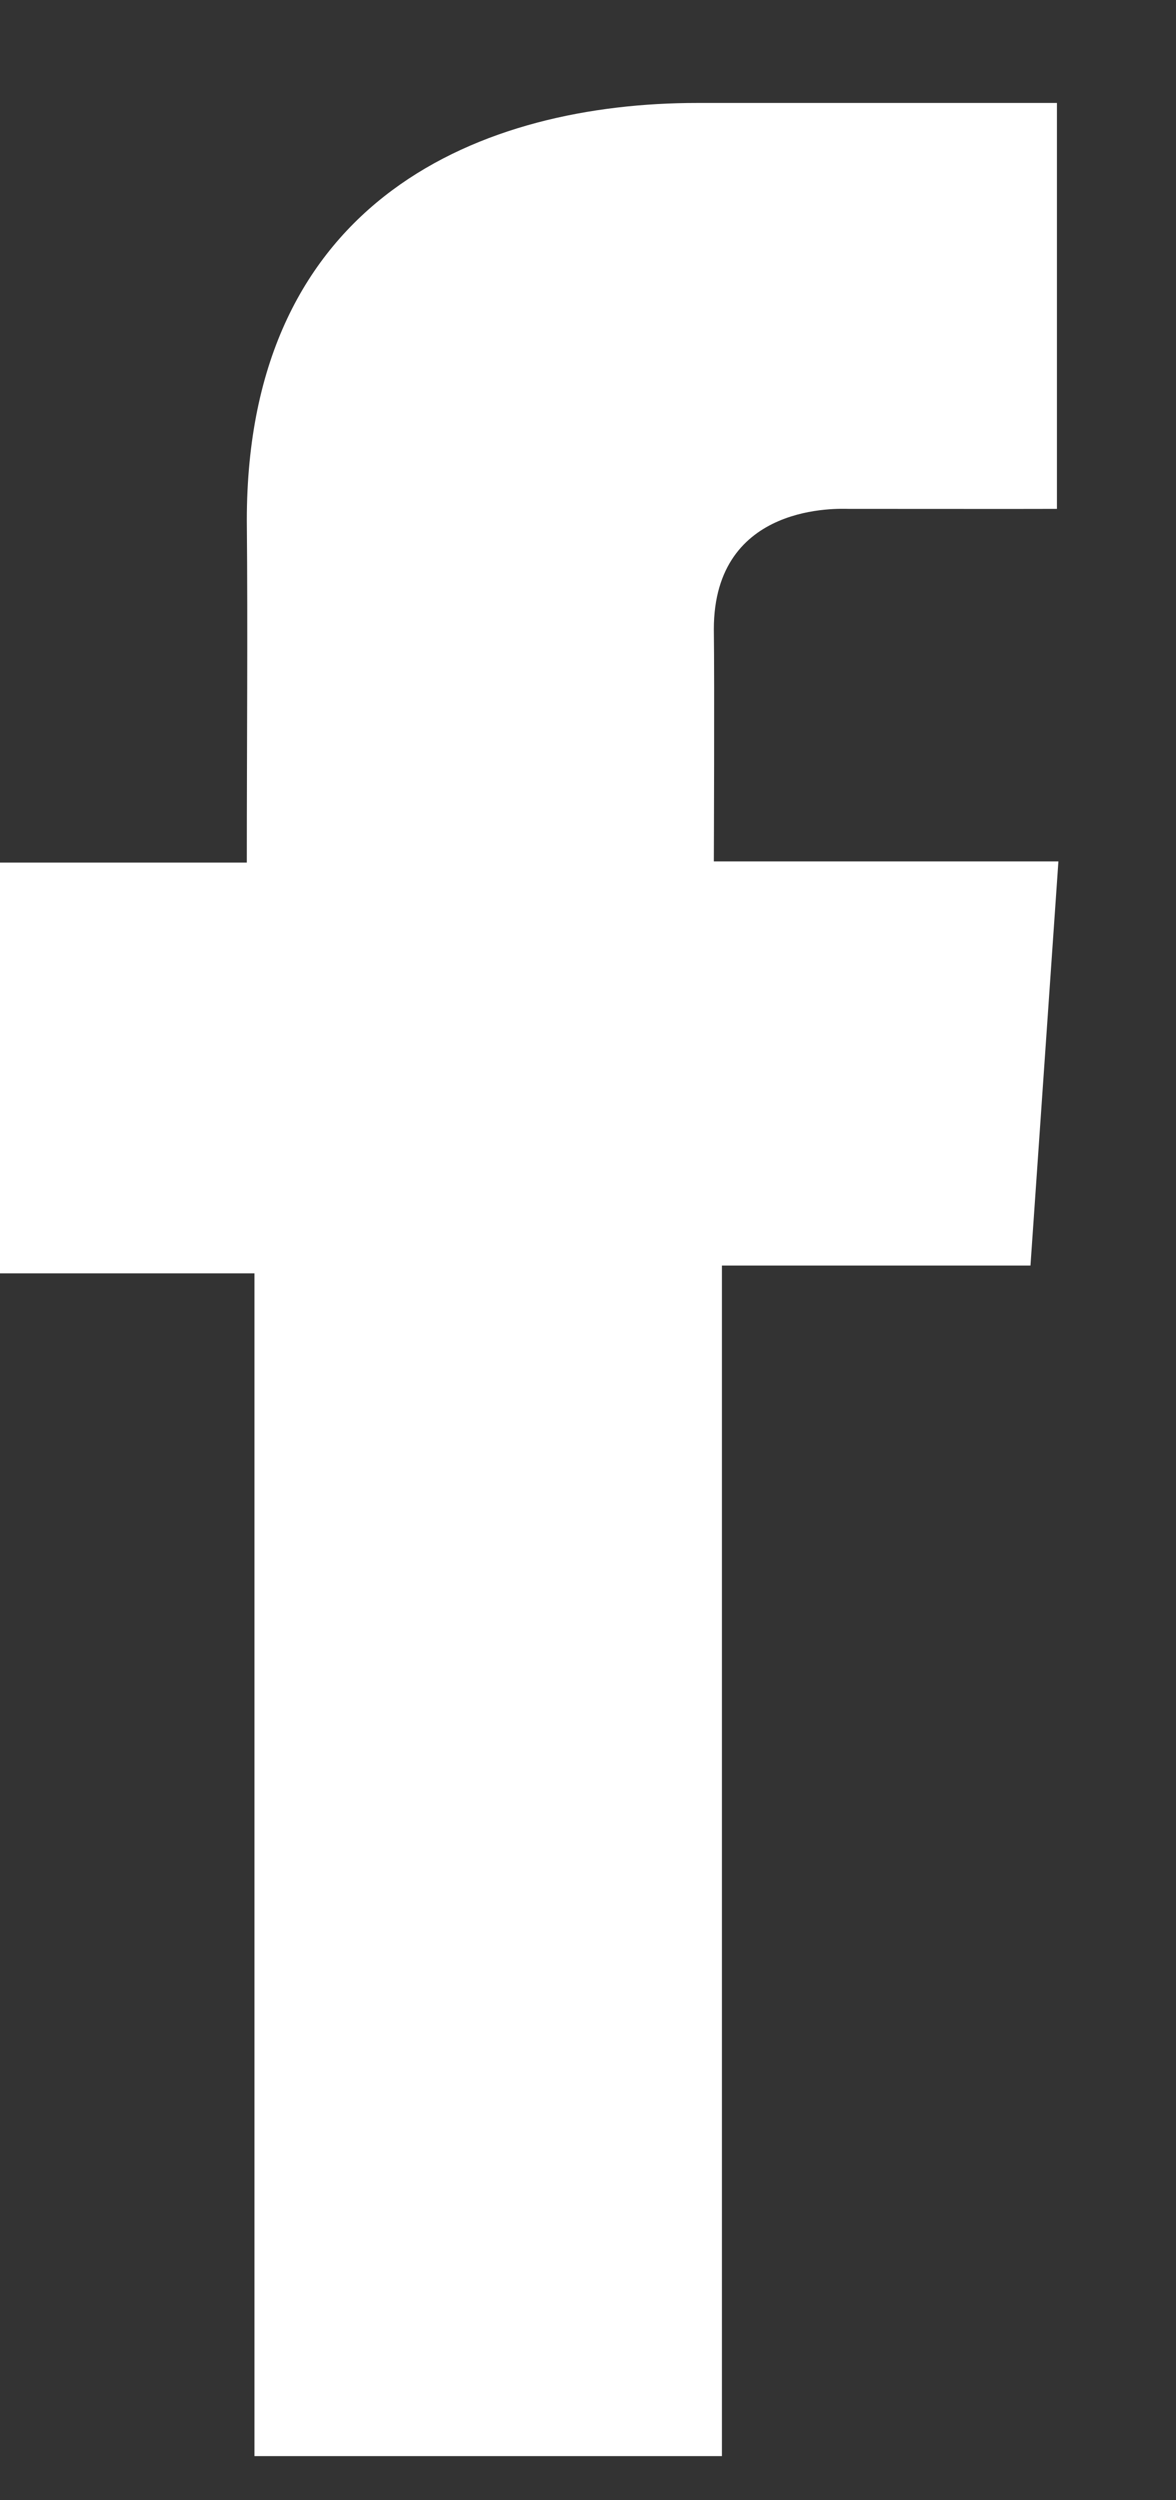 <svg width="8" height="17" viewBox="0 0 8 17" fill="none" xmlns="http://www.w3.org/2000/svg">
<rect x="0" y="0" width="8" height="17" fill="#333333" stroke="none"/>
<path d="M7.189 0.7H4.744C3.293 0.7 1.679 1.338 1.679 3.538C1.686 4.304 1.679 5.038 1.679 5.865H0V8.658H1.731V16.7H4.911V8.605H7.01L7.2 5.857H4.856C4.856 5.857 4.861 4.634 4.856 4.279C4.856 3.41 5.721 3.46 5.773 3.46C6.185 3.46 6.985 3.461 7.19 3.46V0.7H7.189Z" fill="white"/>
</svg>

